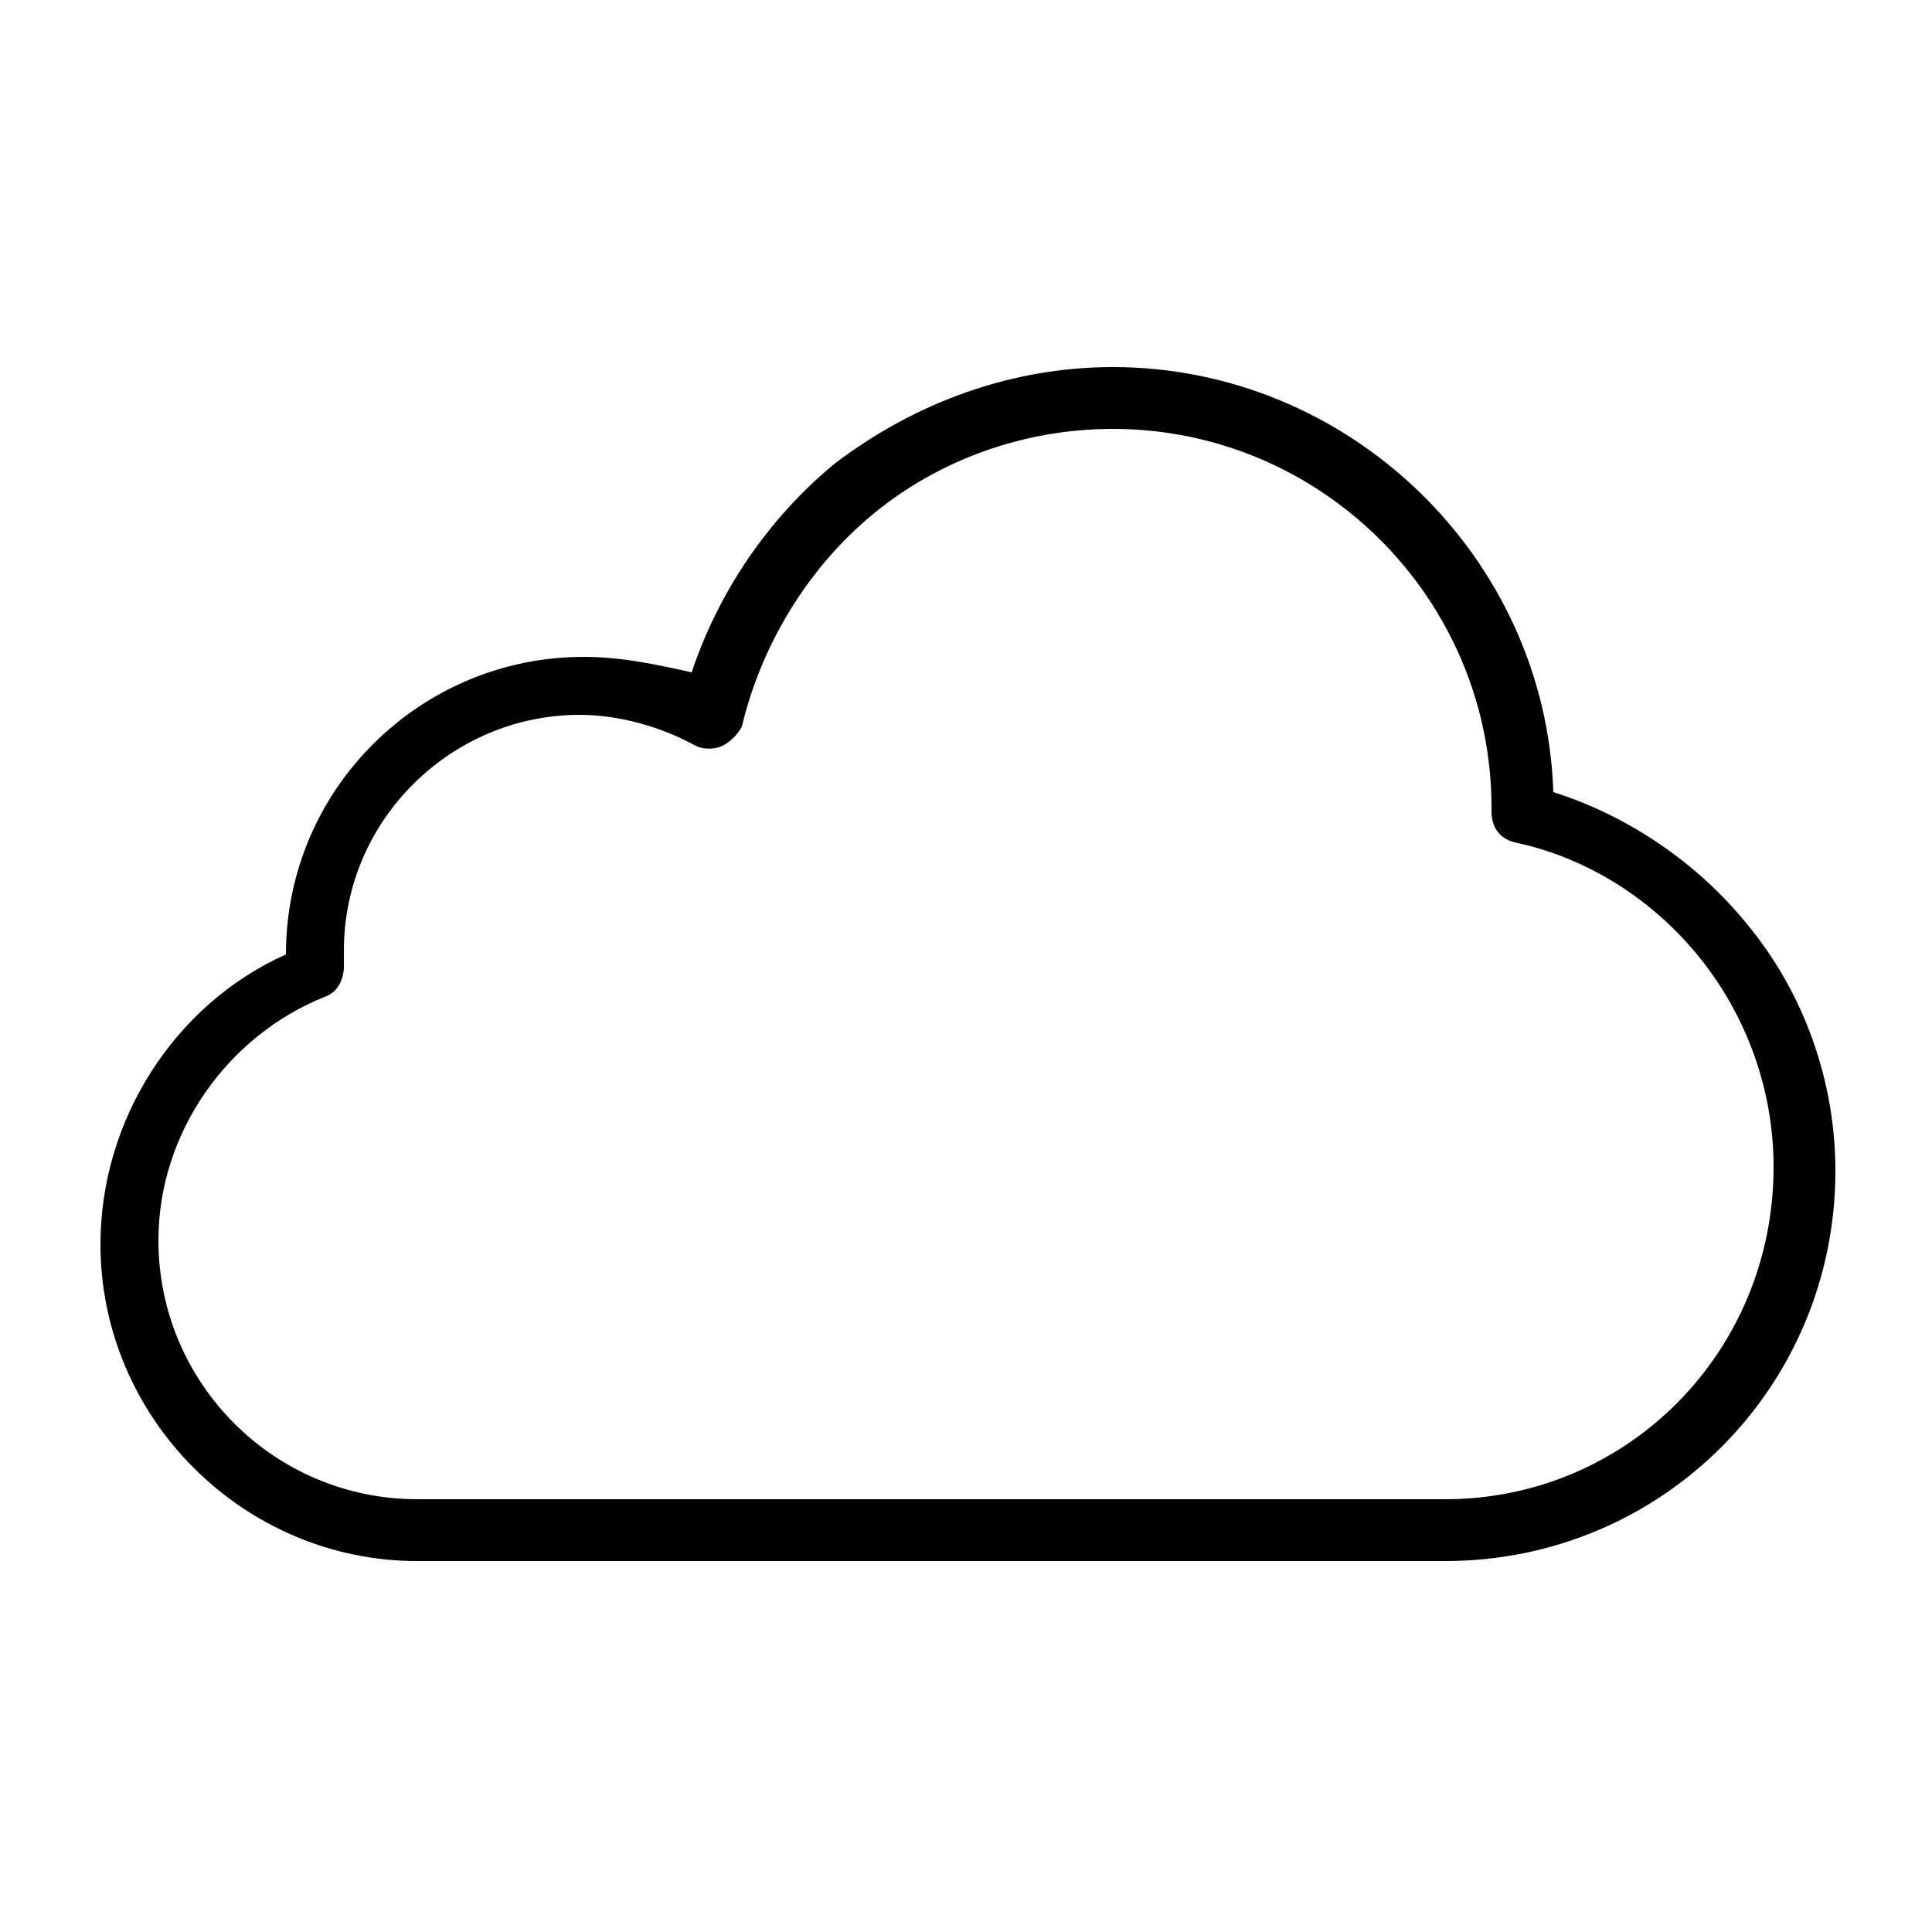 <?xml version="1.0" encoding="UTF-8"?> <svg xmlns="http://www.w3.org/2000/svg" xmlns:xlink="http://www.w3.org/1999/xlink" version="1.1" id="Layer_1" x="0px" y="0px" viewBox="0 0 50 50" style="enable-background:new 0 0 50 50;" xml:space="preserve"> <style type="text/css"> .st0{opacity:0;} </style> <rect class="st0" width="50" height="50"></rect> <g> <g> <g> <path d="M45.2,23.9c-1.3-1.6-3.1-2.8-5-3.4c-0.2-6.1-5.3-11-11.4-11c-2.6,0-5.1,0.9-7.2,2.5c-1.7,1.4-3,3.3-3.7,5.4 C17,17.2,16.1,17,15.1,17c-4.2,0-7.7,3.4-7.7,7.7c-2.9,1.3-4.8,4.3-4.8,7.5c0,4.5,3.7,8.2,8.2,8.2h26.6c5.6,0,10.1-4.5,10.1-10.1 C47.5,28,46.7,25.7,45.2,23.9z M37.4,38.8H10.8c-3.7,0-6.7-3-6.7-6.7c0-2.8,1.8-5.3,4.3-6.3c0.3-0.1,0.5-0.4,0.5-0.8 c0-0.2,0-0.3,0-0.4c0-3.4,2.8-6.1,6.1-6.1c1,0,2.1,0.3,3,0.8c0.2,0.1,0.5,0.1,0.7,0c0.2-0.1,0.4-0.3,0.5-0.5 c0.5-2.1,1.7-4.1,3.4-5.5c1.7-1.4,3.9-2.2,6.2-2.2c5.4,0,9.8,4.4,9.8,9.8c0,0,0,0.1,0,0.1v0c0,0.4,0.2,0.7,0.6,0.8 c1.9,0.4,3.6,1.5,4.8,3c1.2,1.5,1.9,3.4,1.9,5.4C45.9,35,42.1,38.8,37.4,38.8z"></path> </g> </g> </g> </svg> 